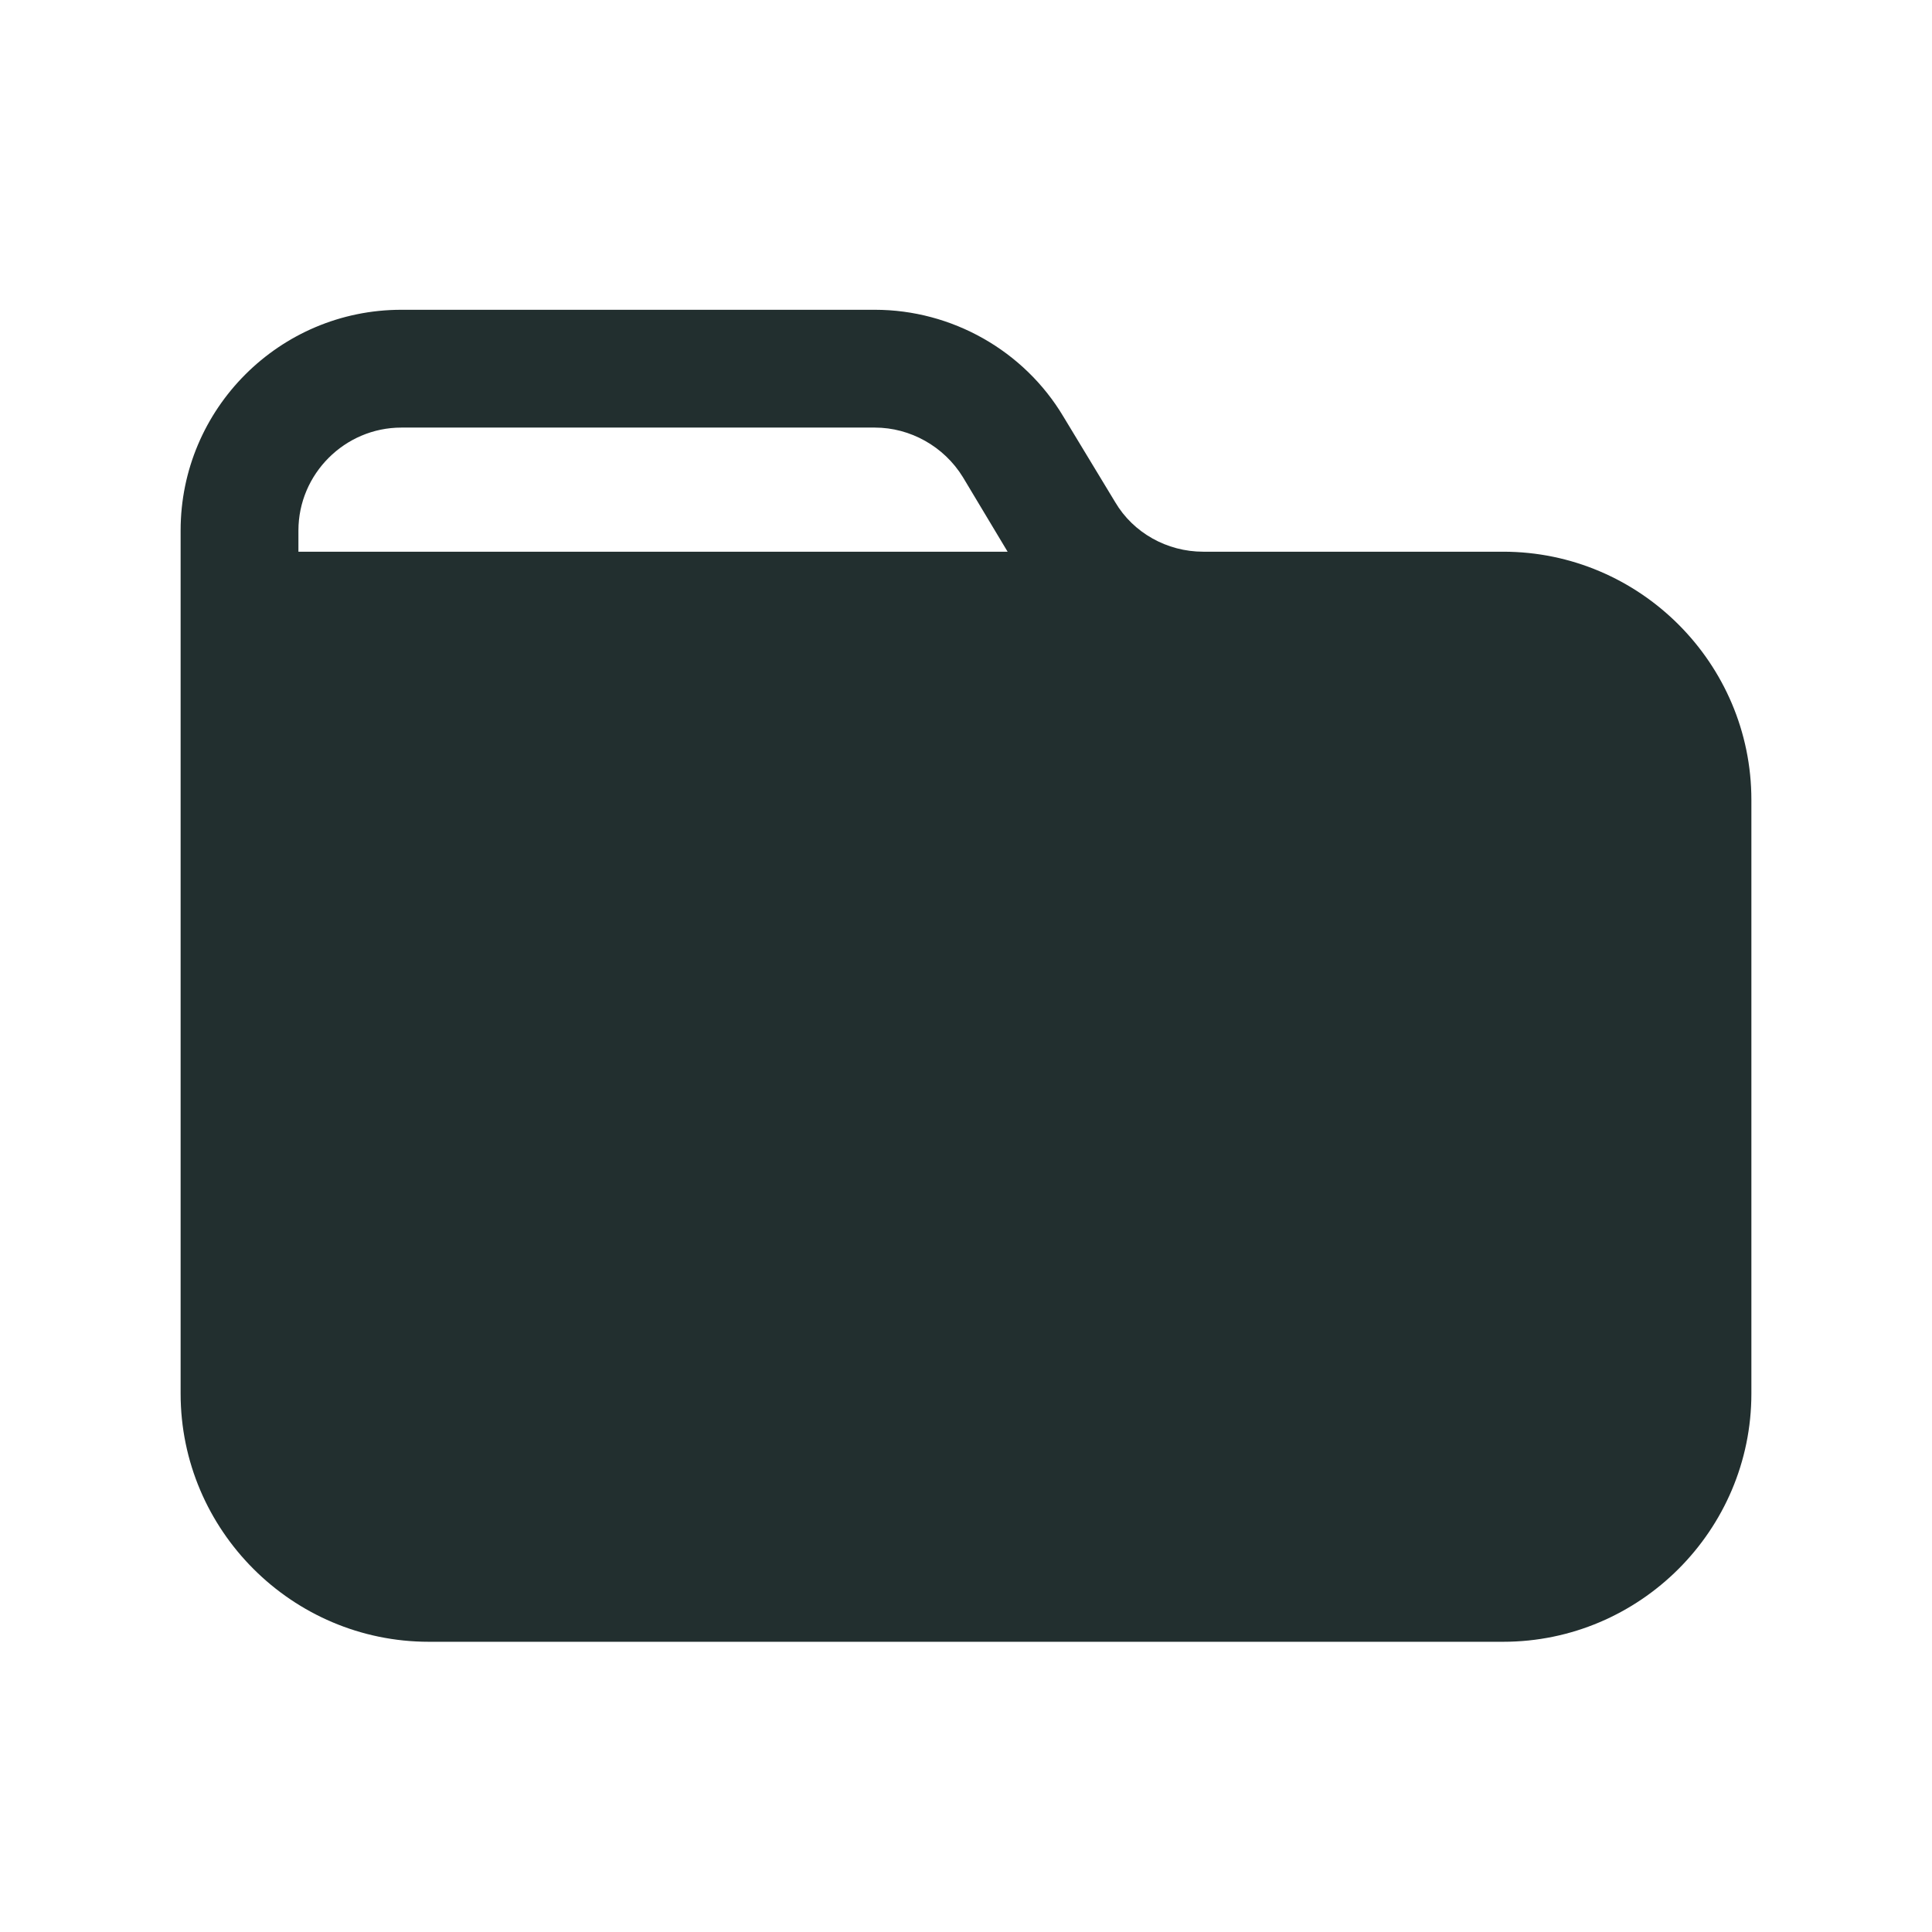 <svg width="41" height="41" viewBox="0 0 41 41" fill="none" xmlns="http://www.w3.org/2000/svg">
<path d="M31.9 11.708H25.533C24.767 11.708 24.05 11.308 23.667 10.658L22.567 8.841C21.733 7.441 20.2 6.574 18.567 6.574H8.517C5.933 6.574 3.833 8.674 3.833 11.258V29.575C3.833 32.474 6.2 34.841 9.1 34.841H31.9C34.8 34.841 37.167 32.474 37.167 29.575V16.974C37.167 14.075 34.8 11.708 31.9 11.708ZM6.333 11.258C6.333 10.058 7.317 9.074 8.517 9.074H18.567C19.317 9.074 20.033 9.474 20.433 10.124L21.383 11.708H6.333V11.258Z" fill="#222F2F"/>
</svg>
